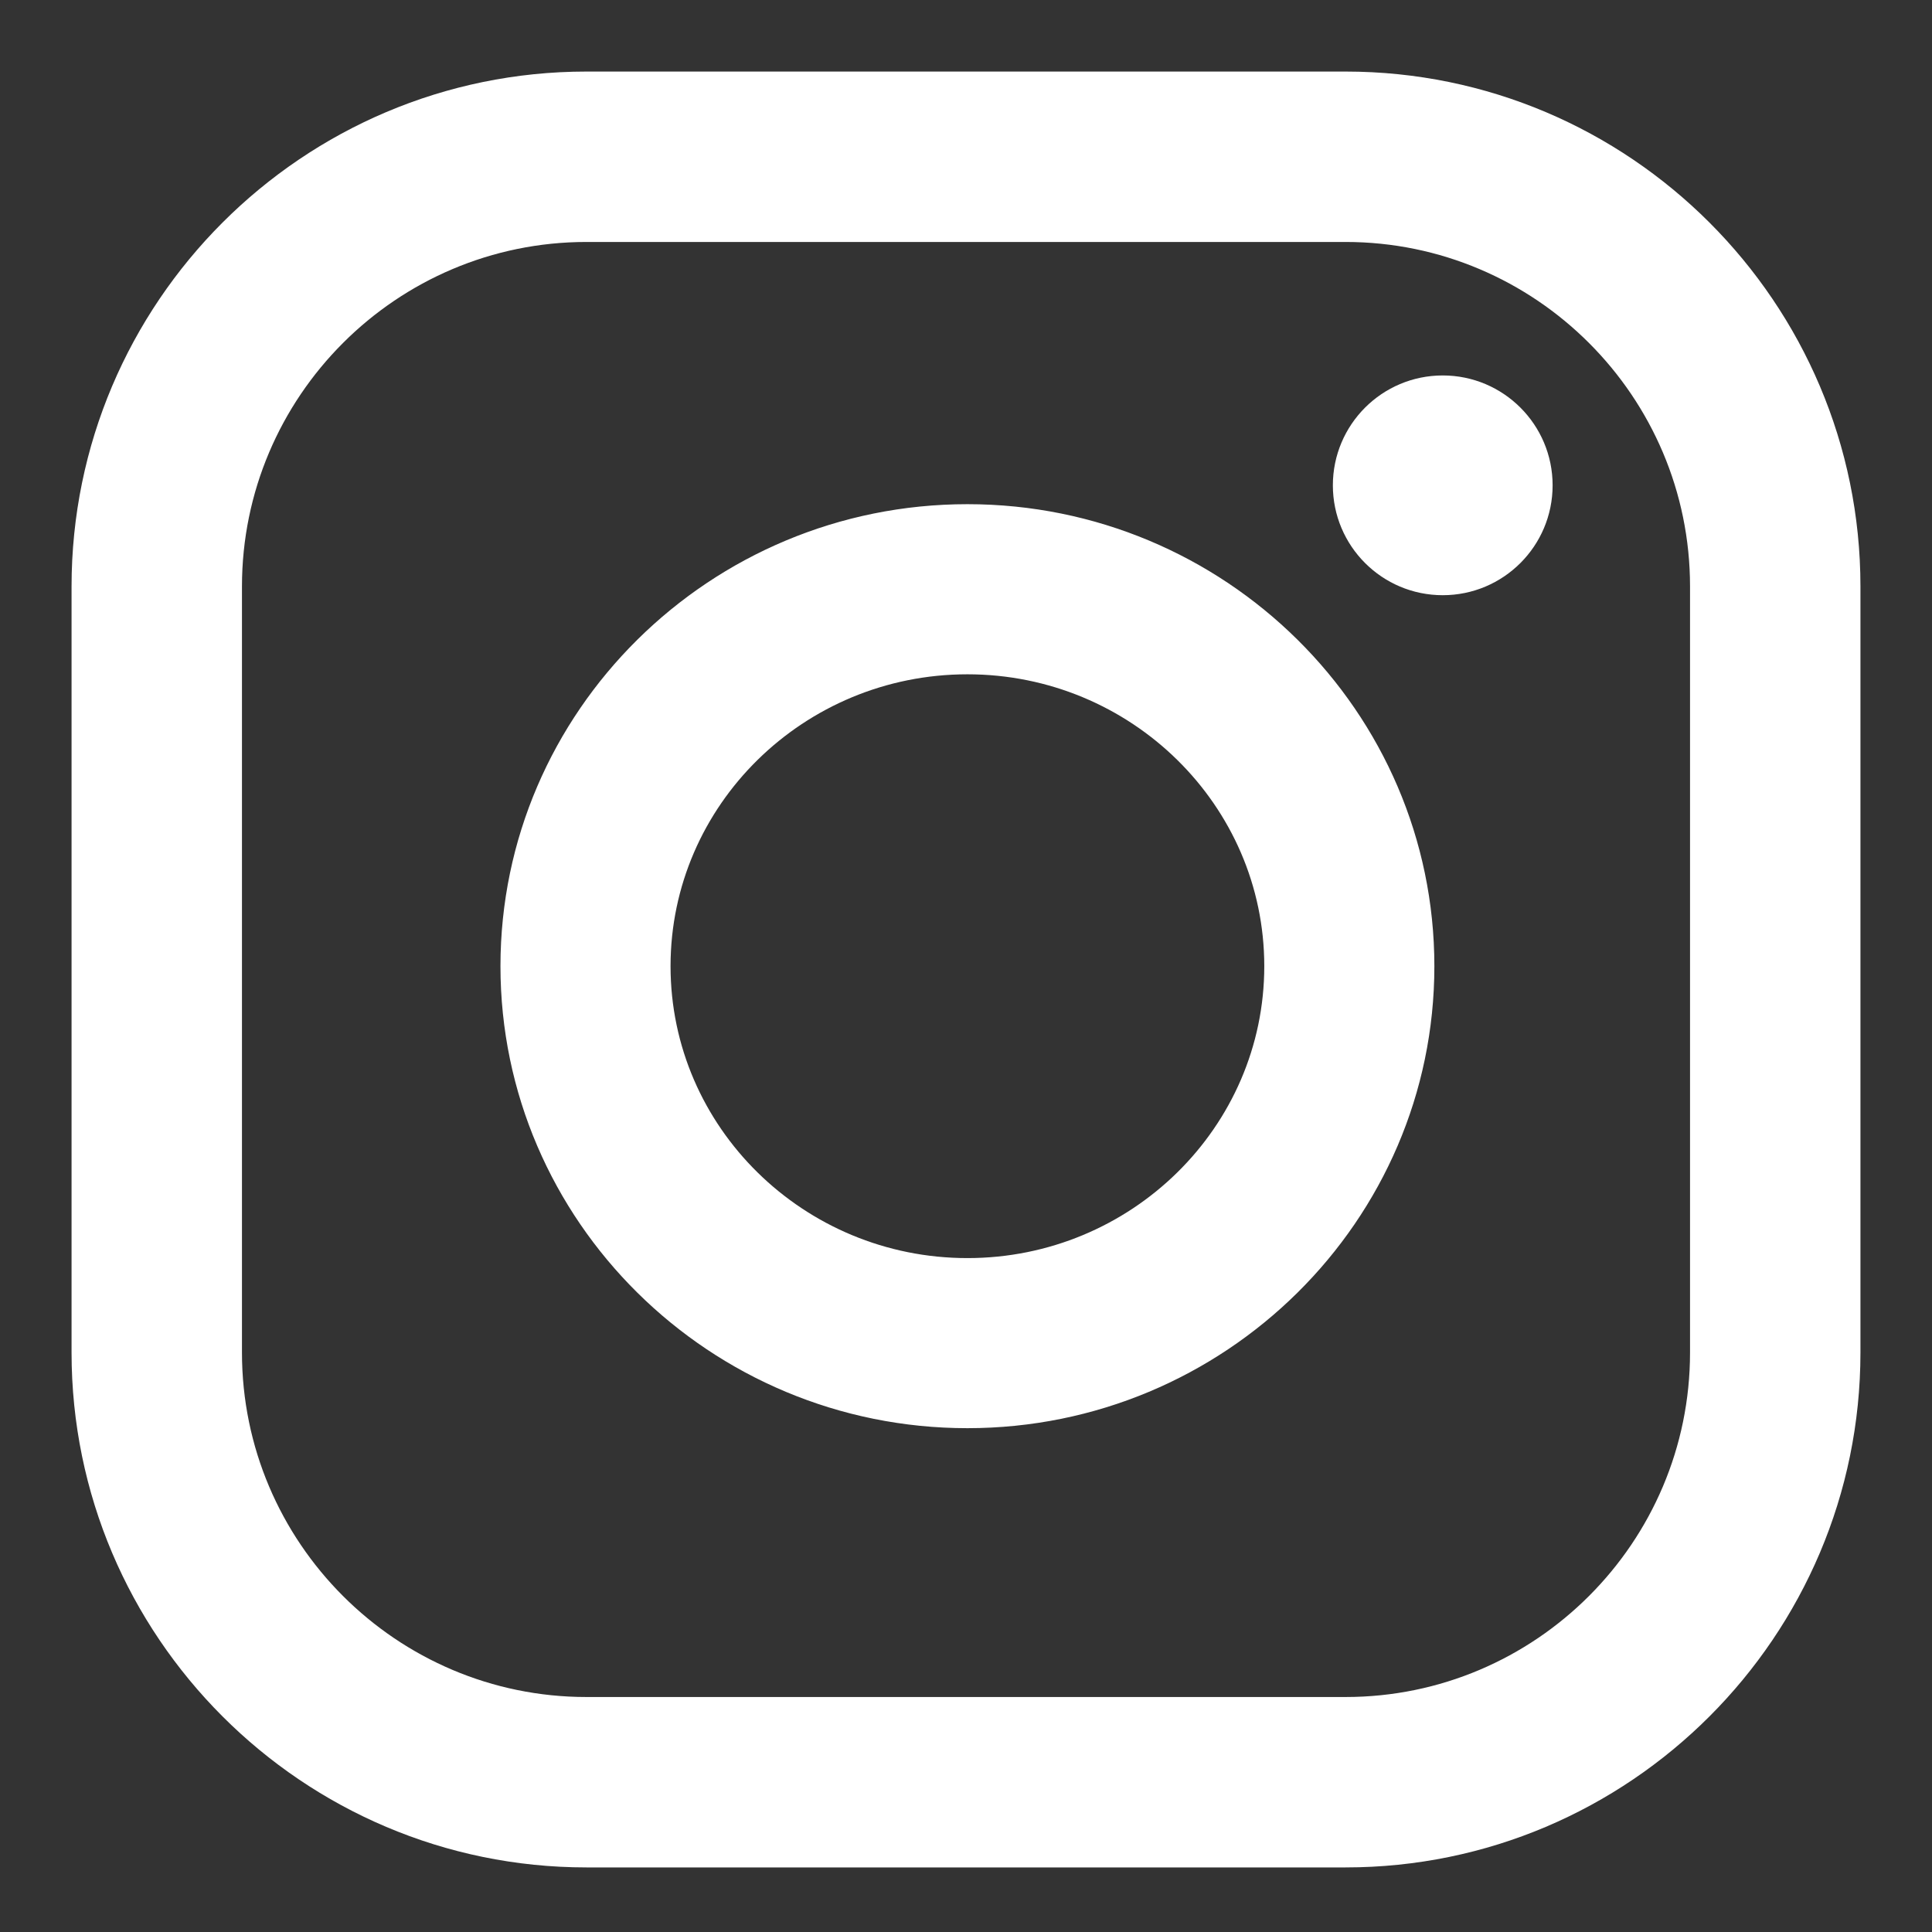 <?xml version="1.0" encoding="UTF-8"?> <!-- Generated by Pixelmator Pro 3.2.3 --> <svg xmlns="http://www.w3.org/2000/svg" xmlns:xlink="http://www.w3.org/1999/xlink" width="54" height="54" viewBox="0 0 54 54"><rect x="0" y="0" width="54" height="54" fill="#333333" stroke="none"/> <path id="Path" fill="#ffffff" fill-rule="evenodd" stroke="none" d="M 37.608 2 L 16.392 2 C 8.457 2 2 8.456 2 16.392 L 2 37.803 C 2 45.738 8.456 52.195 16.392 52.195 L 37.608 52.195 C 45.544 52.195 52 45.738 52 37.803 L 52 16.392 C 52 8.457 45.544 2 37.608 2 Z M 47.237 37.803 C 47.237 43.112 42.917 47.432 37.608 47.432 L 16.392 47.432 C 11.083 47.432 6.763 43.112 6.763 37.803 L 6.763 16.392 C 6.763 11.083 11.083 6.763 16.392 6.763 L 37.608 6.763 C 42.917 6.763 47.237 11.083 47.237 16.392 L 47.237 37.803 Z M 27.04 14.092 C 19.844 14.092 13.988 19.885 13.988 27.005 C 13.988 34.125 19.843 39.918 27.04 39.918 C 34.236 39.918 40.091 34.125 40.091 27.005 C 40.091 19.885 34.236 14.092 27.04 14.092 Z M 27.04 35.164 C 22.464 35.164 18.742 31.503 18.742 27.005 C 18.742 22.507 22.464 18.847 27.04 18.847 C 31.614 18.847 35.337 22.507 35.337 27.005 C 35.337 31.504 31.615 35.164 27.04 35.164 Z M 43.396 13.565 C 43.396 15.261 42.021 16.636 40.325 16.636 C 38.629 16.636 37.254 15.261 37.254 13.565 C 37.254 11.869 38.629 10.494 40.325 10.494 C 42.021 10.494 43.396 11.869 43.396 13.565 Z"></path> </svg> 
